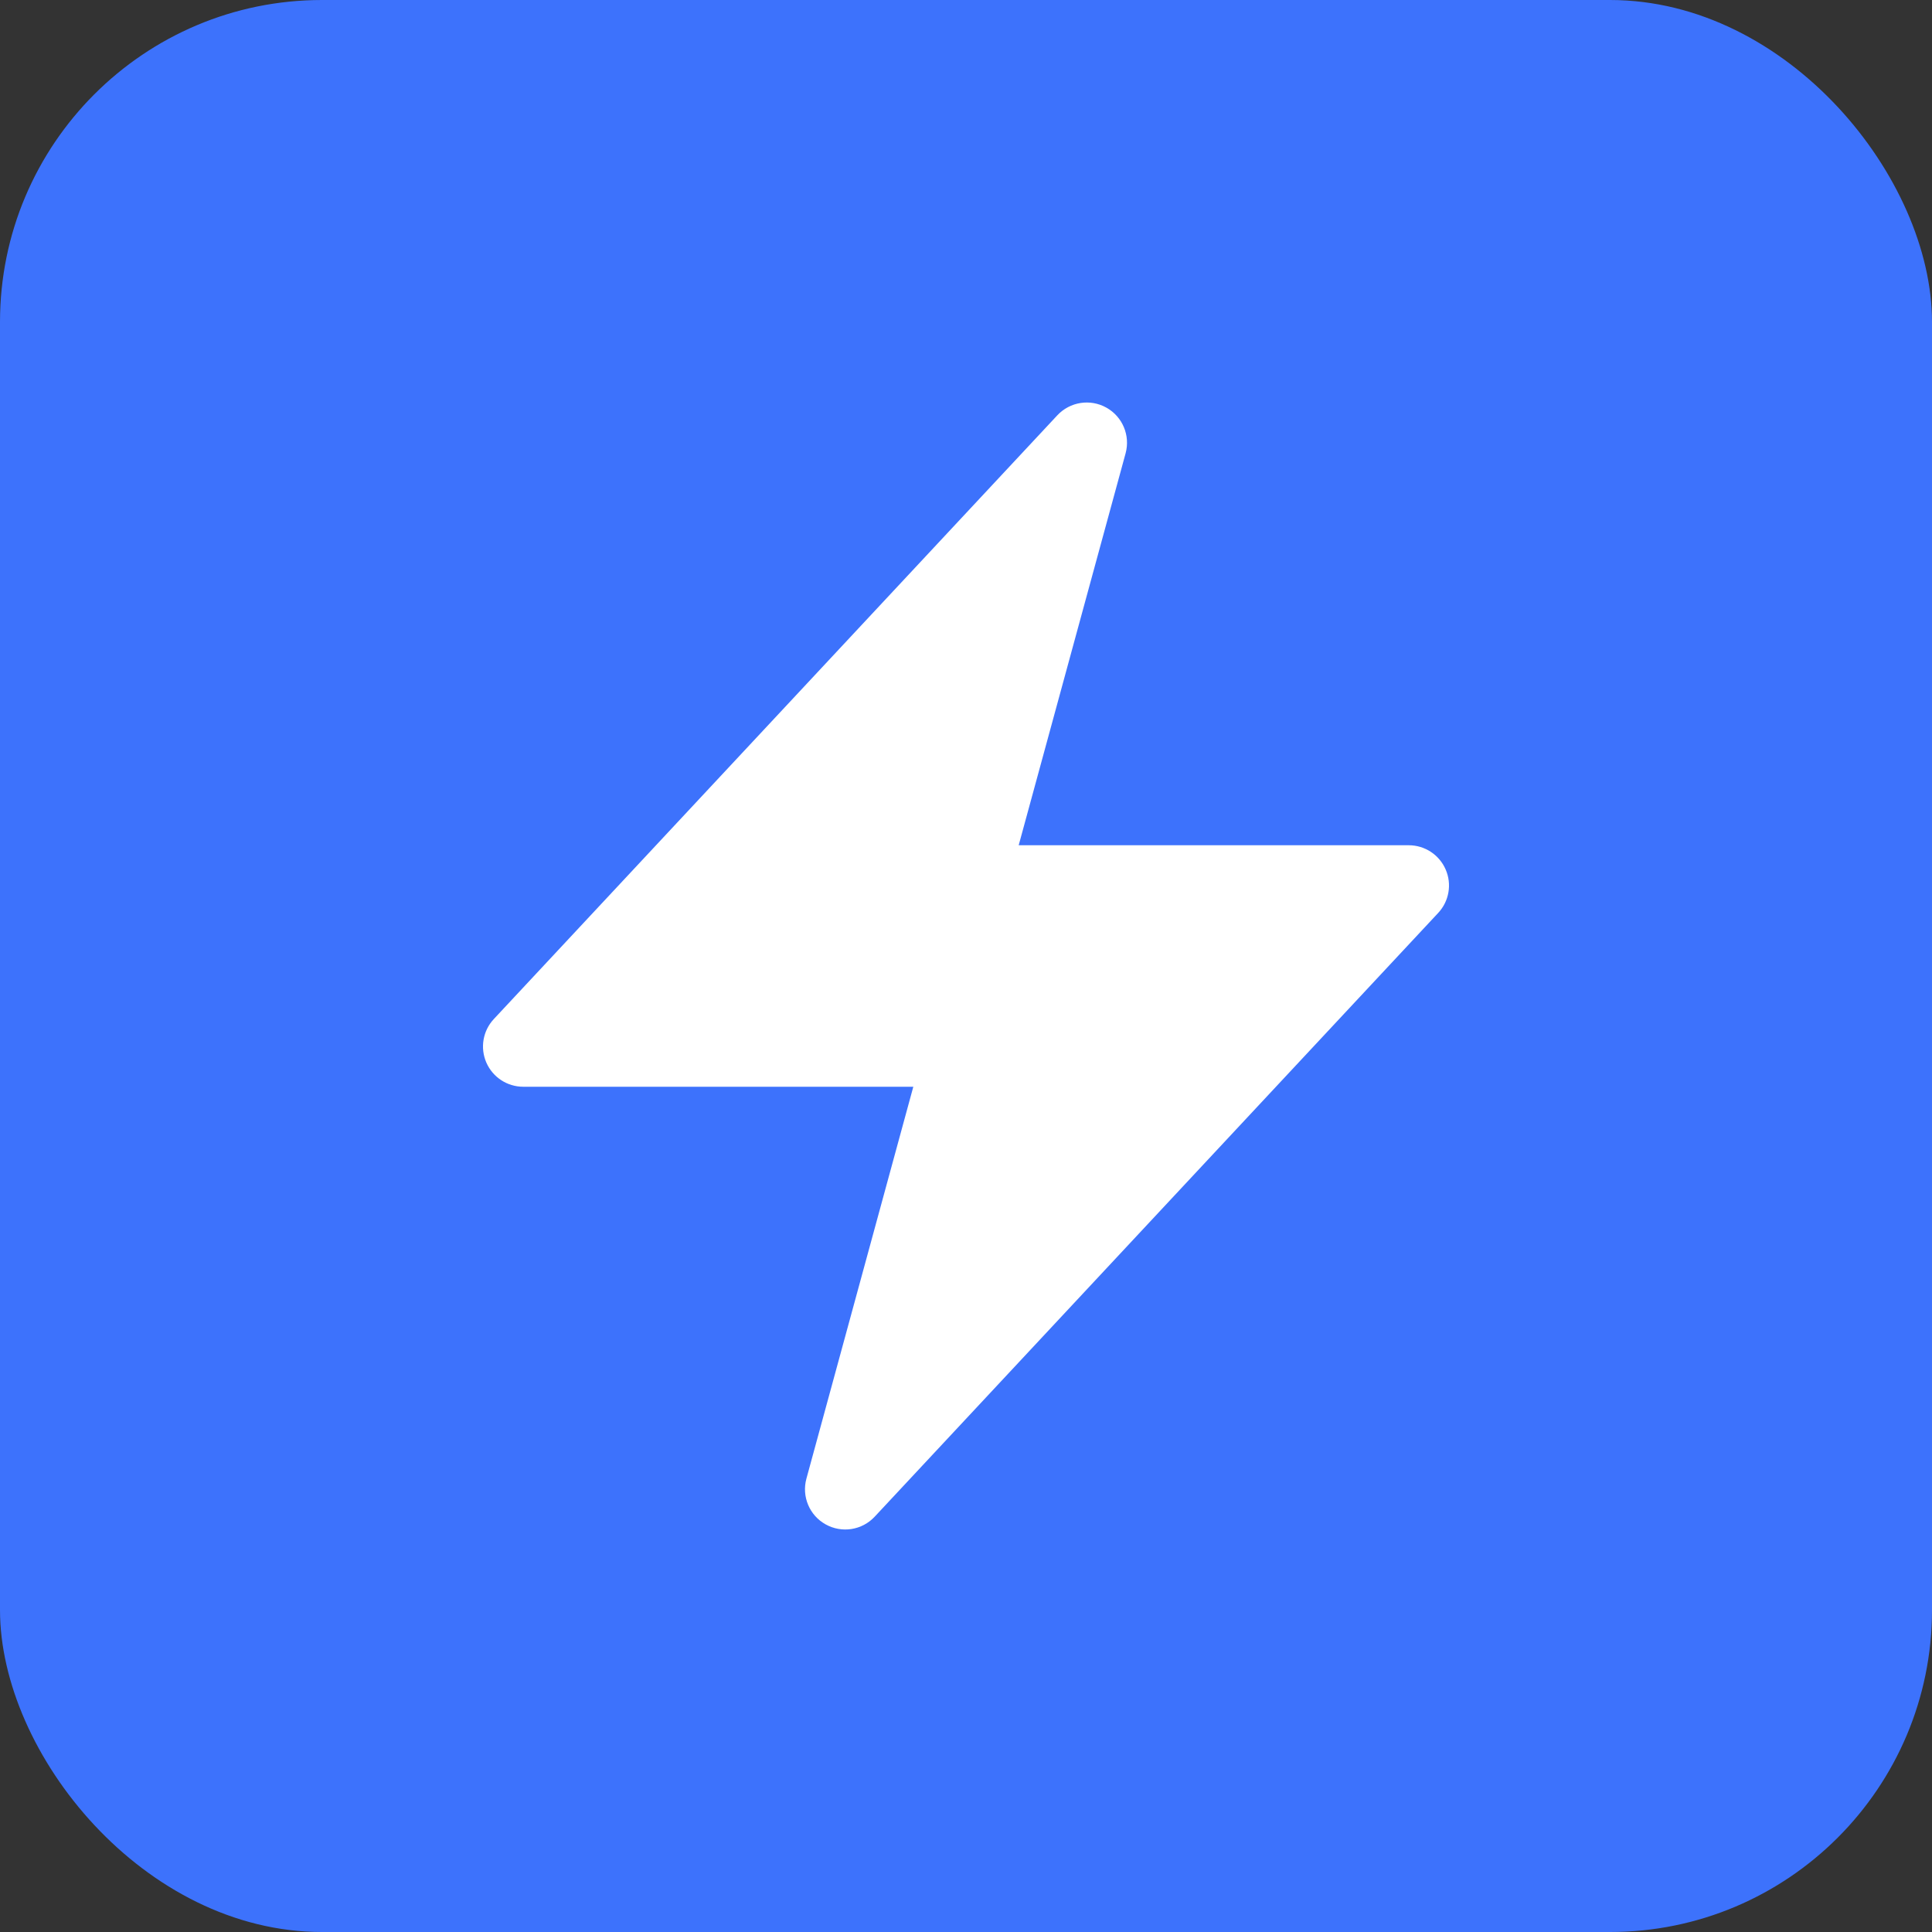 <svg width="48" height="48" viewBox="0 0 48 48" fill="none" xmlns="http://www.w3.org/2000/svg">
<rect x="0" y="0" width="48" height="48" fill="#333333" stroke="none"/>
<rect width="48" height="48" rx="8" fill="#3D72FC"/>
<path fill-rule="evenodd" clip-rule="evenodd" d="M27.487 10.127C27.889 10.351 28.086 10.819 27.965 11.263L25.309 21H35C35.398 21 35.758 21.236 35.917 21.602C36.076 21.967 36.003 22.391 35.731 22.682L21.731 37.682C21.417 38.019 20.915 38.097 20.513 37.873C20.111 37.65 19.914 37.181 20.035 36.737L22.691 27H13C12.602 27 12.242 26.764 12.083 26.399C11.924 26.033 11.997 25.609 12.269 25.318L26.269 10.318C26.583 9.982 27.085 9.903 27.487 10.127Z" fill="white"/>
</svg>

